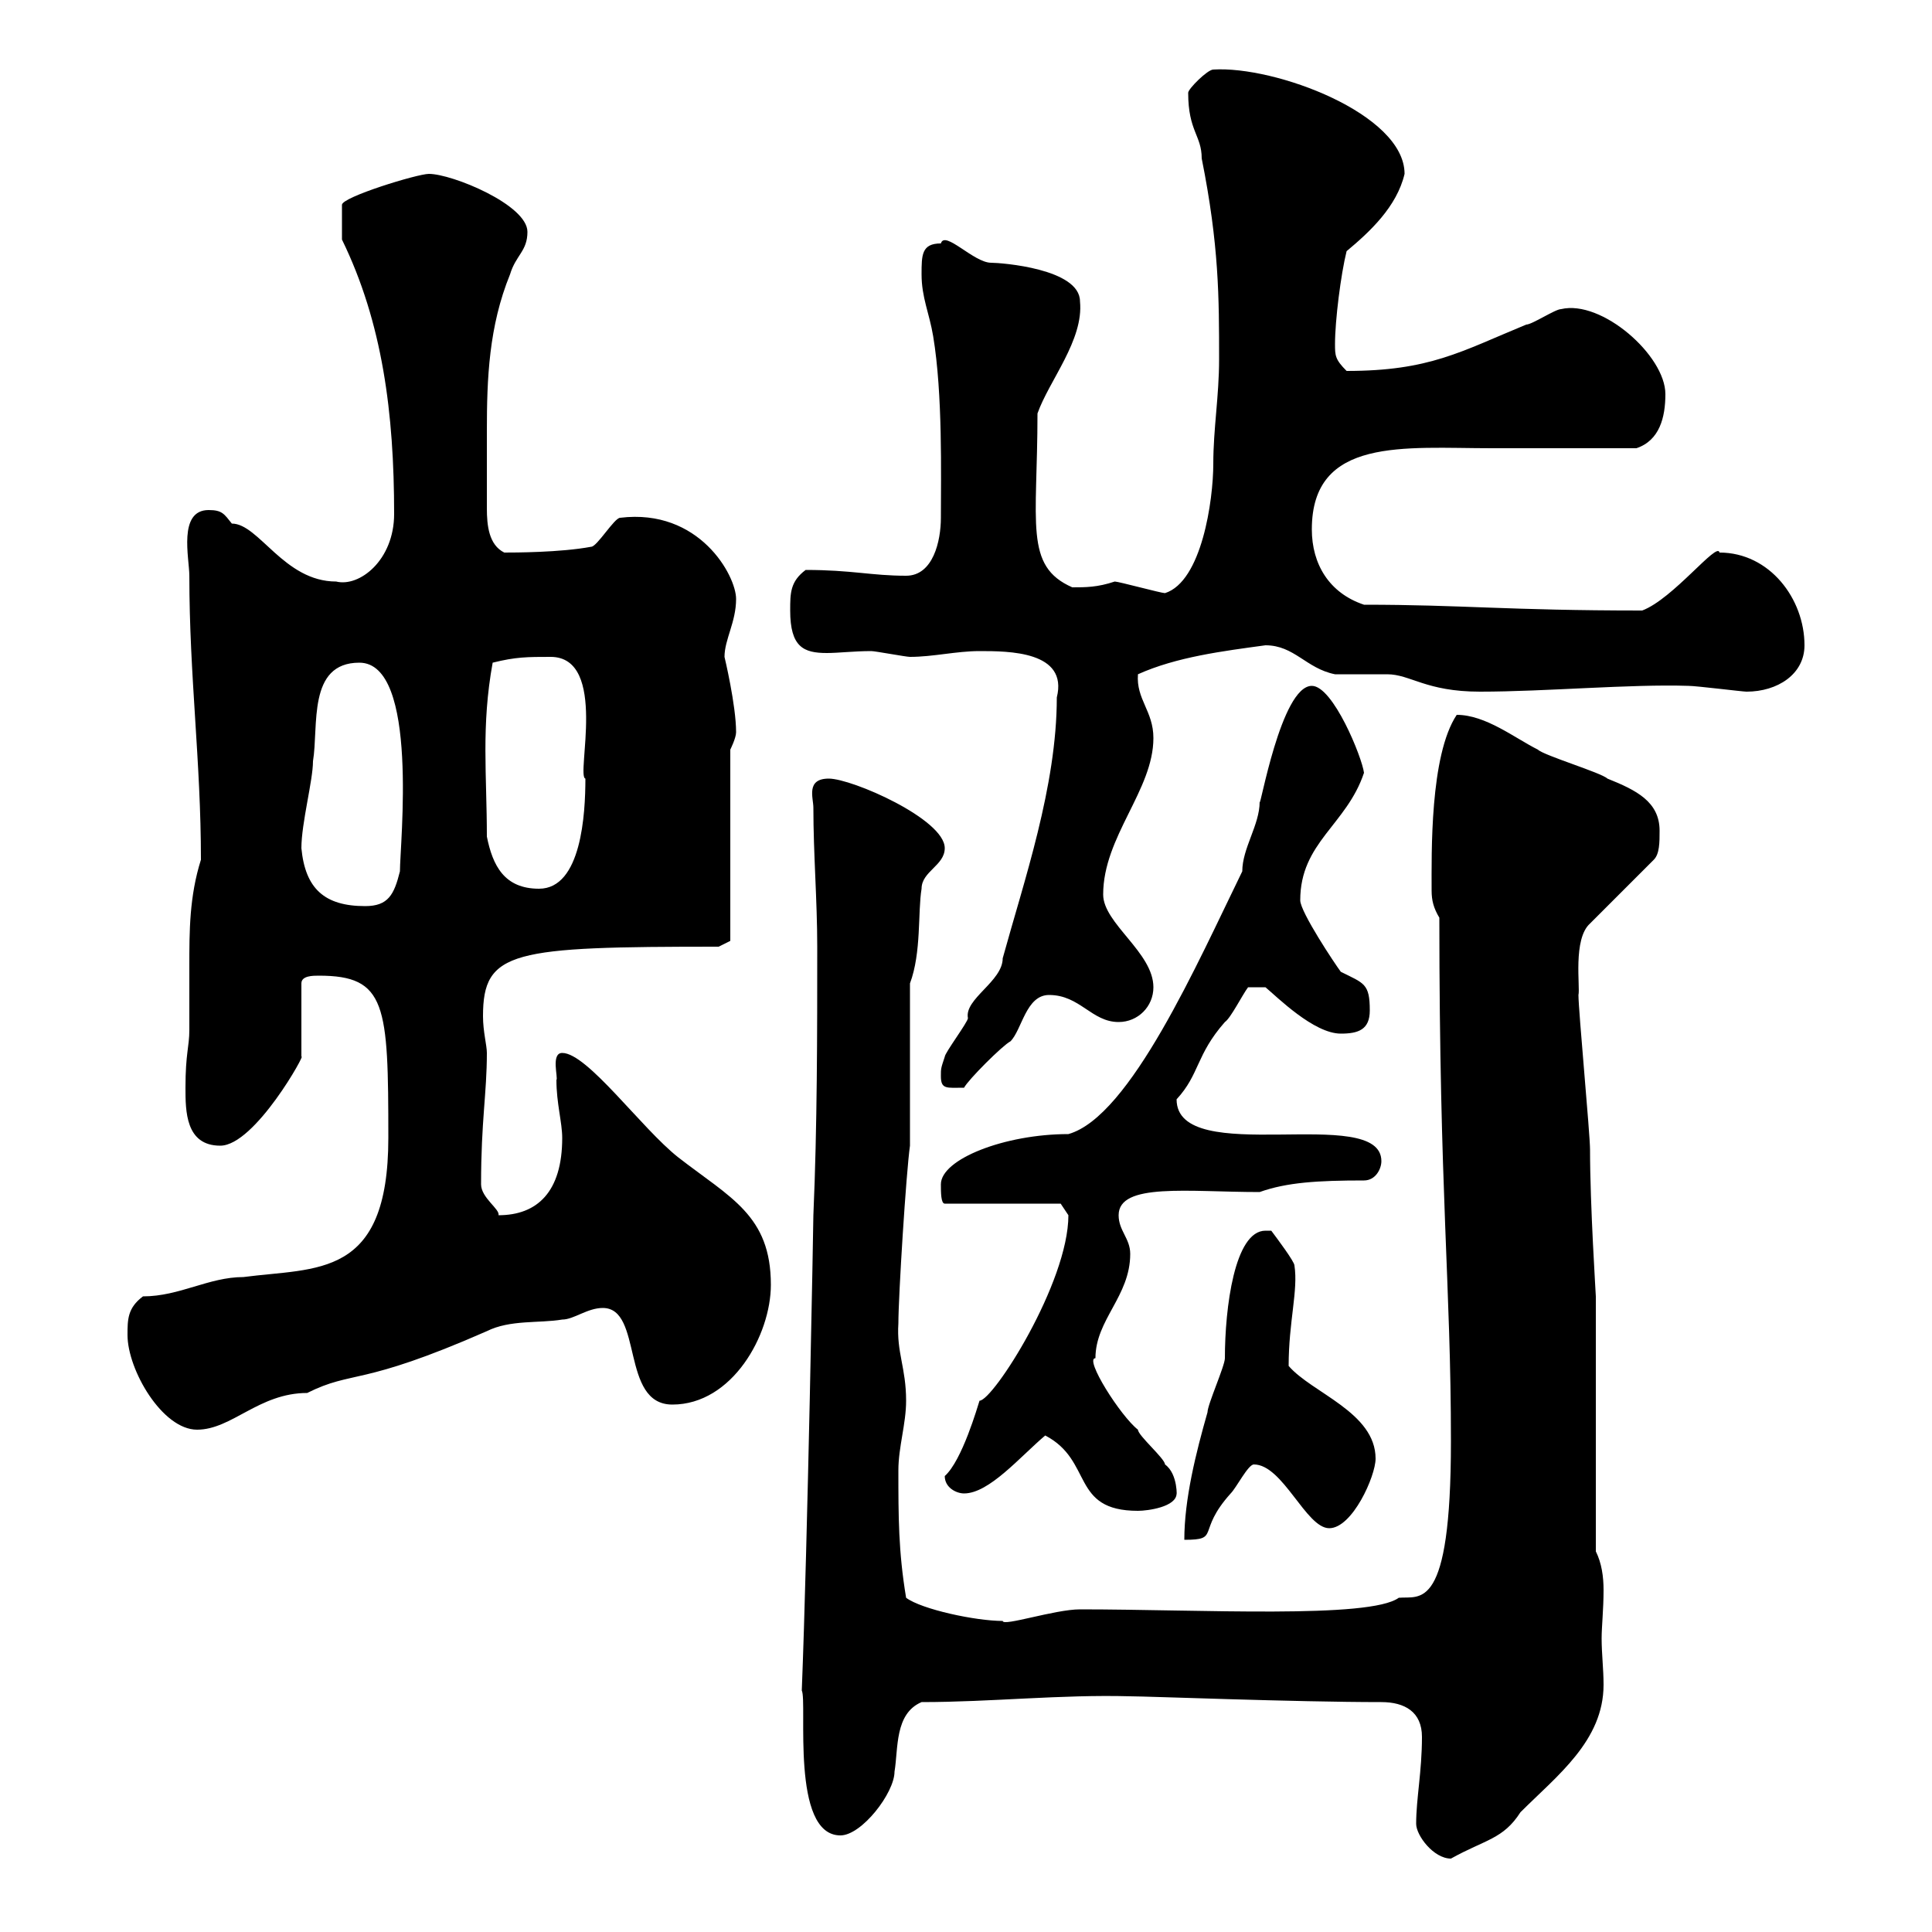 <svg xmlns="http://www.w3.org/2000/svg" xmlns:xlink="http://www.w3.org/1999/xlink" width="300" height="300"><path d="M219.90 283.20C219.90 285 222.60 288.60 225.30 288.60C230.70 285.60 233.40 285.60 236.10 281.40C241.80 275.70 249 270.30 249 261.60C249 259.20 248.70 256.80 248.70 254.40C248.70 252.60 249 249.90 249 246.90C249 244.80 248.70 242.70 247.80 240.90L247.80 201.30C247.80 201 246.90 187.20 246.90 178.50C246.90 176.10 245.10 156.90 245.10 154.50C245.40 153.30 244.20 145.80 246.90 143.40L256.80 133.50C257.70 132.60 257.70 130.80 257.70 129C257.70 124.50 254.10 122.70 249.60 120.90C248.70 120 239.70 117.30 238.80 116.40C235.20 114.60 230.70 111 226.20 111C222 117.30 222.30 132.60 222.30 138.30C222.30 139.80 222.60 141 223.50 142.50C223.50 185.40 225.30 199.50 225.30 223.80C225.30 250.50 220.50 247.80 217.20 248.10C212.70 251.40 186.30 249.90 167.70 249.90C163.80 249.90 155.70 252.60 155.70 251.70C151.50 251.70 143.10 249.90 140.70 248.10C139.50 240.90 139.50 235.50 139.50 228.30C139.50 224.70 140.70 221.10 140.70 217.50C140.70 212.40 139.20 210 139.50 205.50C139.50 201.30 140.70 182.10 141.30 177.90L141.30 152.70C143.10 147.90 142.50 141.60 143.10 138C143.10 135.30 146.70 134.40 146.70 131.70C146.70 127.20 132.30 120.90 128.70 120.90C125.10 120.90 126.30 123.90 126.30 125.40C126.30 132.60 126.90 139.80 126.90 147C126.90 160.50 126.90 174.90 126.30 188.70C126.30 189.60 125.40 239.70 124.50 262.50C125.40 264.30 122.70 285 130.50 285C133.80 285 138.90 278.40 138.90 275.10C139.50 271.50 138.90 266.10 143.10 264.30C153.90 264.30 164.70 263.10 175.50 263.40C178.20 263.40 201 264.30 214.50 264.30C218.10 264.30 220.80 265.80 220.80 269.70C220.80 275.10 219.90 279.30 219.90 283.20ZM196.50 191.10C191.70 191.10 190.20 203.10 190.20 210.90C190.20 212.10 187.50 218.10 187.50 219.30C185.70 225.60 183.90 232.80 183.90 239.10C189.60 239.10 185.70 237.90 191.10 231.90C192 231 193.80 227.40 194.70 227.40C199.20 227.40 202.80 237.30 206.40 237.30C210 237.30 213.60 229.20 213.60 226.50C213.60 219.30 203.70 216.30 200.10 212.10C200.10 205.20 201.60 200.40 201 196.50C201 195.90 198.30 192.30 197.40 191.10C197.40 191.10 196.50 191.10 196.50 191.10ZM162.30 222.90C169.80 226.80 166.20 234.60 176.70 234.60C178.20 234.60 182.70 234 182.70 231.90C182.70 232.80 183 228.90 180.90 227.40C180.90 226.50 176.70 222.90 176.70 222C174 219.90 168.30 210.90 170.10 210.90C170.10 204.90 175.50 201.30 175.50 194.70C175.50 192.30 173.70 191.10 173.70 188.70C173.70 183.60 184.50 185.10 195.60 185.10C199.80 183.60 204.60 183.30 211.80 183.30C213.60 183.30 214.50 181.50 214.50 180.30C214.50 171.30 182.70 181.50 182.70 170.70C186.30 166.80 185.70 163.80 190.20 158.70C191.10 158.10 192.90 154.50 193.80 153.30L196.50 153.30C198.30 154.80 204 160.50 208.20 160.50C210.90 160.50 212.70 159.90 212.70 156.90C212.70 152.70 211.80 152.70 208.20 150.90C207.30 149.70 201.90 141.60 201.90 139.80C201.90 130.80 209.10 128.10 211.80 120C211.50 117.60 207 106.50 203.70 106.50C198.90 106.50 195.60 126 195.60 124.50C195.60 128.10 192.90 131.70 192.90 135.30C186 149.40 175.50 173.40 165.90 176.10C156 176.10 146.10 180 146.10 183.90C146.10 185.10 146.10 186.90 146.70 186.90L164.70 186.90C164.70 186.90 165.90 188.70 165.90 188.70C165.90 199.20 154.20 217.50 152.10 217.50C151.80 218.40 149.40 226.80 146.70 229.20C146.70 231 148.50 231.90 149.70 231.90C153.60 231.90 158.40 226.20 162.30 222.90ZM19.80 207.30C19.80 212.70 25.20 222 30.60 222C36 222 40.20 216.30 47.70 216.30C54.90 212.70 55.80 215.40 75.60 206.70C79.20 204.90 83.70 205.50 87.30 204.90C89.10 204.90 91.20 203.10 93.60 203.10C99.90 203.10 96.30 218.10 104.40 218.10C113.70 218.10 119.70 207.30 119.70 199.50C119.70 188.70 113.40 186 105.30 179.70C99.60 175.20 91.20 163.50 87.30 163.50C85.50 163.50 86.70 167.40 86.40 167.70C86.40 171.30 87.30 174.30 87.30 176.70C87.30 185.10 83.40 188.70 77.40 188.70C77.70 187.80 74.70 186 74.70 183.90C74.70 174 75.60 169.80 75.60 163.50C75.60 162.30 75 160.20 75 157.80C75 147.60 79.50 147 111.60 147L113.40 146.10L113.40 116.40C113.40 116.40 114.30 114.60 114.30 113.70C114.30 109.50 112.50 102 112.50 102C112.50 99.30 114.30 96.60 114.30 93C114.30 89.40 108.60 78.90 96.30 80.40C95.40 80.40 92.70 84.90 91.80 84.90C87 85.80 79.80 85.80 78.30 85.80C75.90 84.60 75.60 81.60 75.60 78.90C75.60 77.70 75.60 76.80 75.60 75.60C75.60 72.60 75.60 69.90 75.60 66.90C75.60 58.80 75.90 50.70 79.20 42.60C80.10 39.60 81.90 39 81.90 36C81.90 31.80 70.20 27 66.60 27C64.80 27 53.10 30.60 53.10 31.80L53.10 37.20C59.40 50.10 61.20 64.20 61.20 79.80C61.20 87 55.80 91.20 52.20 90.30C44.10 90.30 40.20 81.30 36 81.30C34.80 79.80 34.50 79.20 32.40 79.20C27.60 79.20 29.40 86.70 29.40 89.40C29.40 105 31.20 118.20 31.20 133.50C29.40 139.20 29.40 144.60 29.40 150C29.40 153.30 29.40 156.60 29.40 159.90C29.40 162.60 28.80 163.50 28.80 168.90C28.80 172.50 28.80 177.90 34.20 177.90C39.60 177.90 47.70 163.20 46.80 164.10L46.80 152.70C46.80 151.50 48.60 151.50 49.50 151.50C60 151.50 60.30 156 60.30 176.70C60.30 198.60 49.20 196.80 37.80 198.30C32.40 198.30 27.90 201.30 22.20 201.30C19.80 203.10 19.80 204.90 19.80 207.30ZM146.10 167.10C146.10 169.20 147 168.90 149.70 168.90C150.30 167.70 155.70 162.30 156.90 161.70C158.70 159.90 159.30 154.50 162.90 154.50C167.70 154.50 169.50 158.70 173.70 158.70C176.70 158.70 179.10 156.30 179.10 153.30C179.10 147.90 171.30 143.40 171.30 138.90C171.30 129.90 179.10 122.70 179.10 114.60C179.10 110.40 176.40 108.60 176.70 104.70C182.70 102 189.90 101.10 196.50 100.20C201 100.20 202.80 103.80 207.30 104.70C208.20 104.70 214.50 104.70 215.40 104.70C219 104.70 221.40 107.40 229.80 107.40C240 107.40 253.20 106.20 262.20 106.50C263.40 106.50 270.60 107.40 271.20 107.40C276 107.40 280.20 104.70 280.20 100.20C280.20 93 274.80 85.80 267 85.80C266.70 84 259.80 93 255 94.80C234 94.80 227.10 93.90 211.80 93.90C206.40 92.10 203.70 87.60 203.70 82.20C203.70 67.80 218.10 69.60 231.60 69.60C235.20 69.60 250.50 69.60 254.10 69.60C257.70 68.40 258.60 64.80 258.60 61.20C258.60 55.20 248.70 46.50 242.40 48C241.50 48 237.90 50.40 237 50.40C226.80 54.60 222 57.60 209.10 57.60C207.30 55.80 207.30 55.20 207.30 53.40C207.30 49.80 208.20 42.60 209.10 39C212.70 36 216.90 32.10 218.10 27C218.10 17.70 198 10.20 188.40 10.80C187.50 10.80 184.50 13.80 184.50 14.40C184.50 20.40 186.60 21 186.60 24.60C189.30 38.10 189.30 46.20 189.30 55.80C189.30 61.50 188.40 66.60 188.40 72C188.40 77.70 186.60 90.30 180.90 92.10C180.30 92.10 173.70 90.30 173.10 90.30C170.40 91.20 168.60 91.20 166.50 91.20C159 87.90 161.10 81.30 161.10 64.20C162.90 59.10 168.30 52.80 167.70 46.80C167.70 41.70 155.40 40.80 153.90 40.80C151.20 40.80 146.70 35.70 146.10 37.80C143.10 37.80 143.10 39.60 143.10 42.60C143.10 46.20 144.30 48.60 144.90 52.20C146.40 61.20 146.10 73.80 146.10 80.40C146.10 84 144.90 89.40 140.70 89.40C135.30 89.40 132.30 88.50 125.10 88.50C122.70 90.30 122.70 92.10 122.70 94.80C122.70 100.50 124.80 101.40 128.40 101.40C130.20 101.40 132.60 101.10 135.30 101.10C135.90 101.10 140.70 102 141.30 102C144.90 102 148.50 101.10 152.10 101.10C156.60 101.10 165.90 101.10 164.10 108.30C164.10 122.10 159 136.80 155.70 148.80C155.70 152.40 149.70 155.10 150.30 158.10C150.30 158.70 146.70 163.50 146.70 164.10C146.10 165.90 146.10 165.90 146.10 167.10ZM46.80 131.70C46.80 127.80 48.60 121.20 48.60 118.20C49.50 112.80 47.70 102.90 55.80 102.90C65.10 102.90 62.10 131.10 62.10 135.30C61.20 138.90 60.30 140.70 56.70 140.70C50.40 140.70 47.40 138 46.80 131.70ZM75.60 129.90C75.60 120.30 74.70 112.80 76.50 102.90C80.10 102 81.90 102 85.50 102C94.50 102 89.40 120.60 90.90 120.90C90.90 126.30 90.30 138 83.70 138C78.30 138 76.50 134.40 75.60 129.90Z"/></svg>